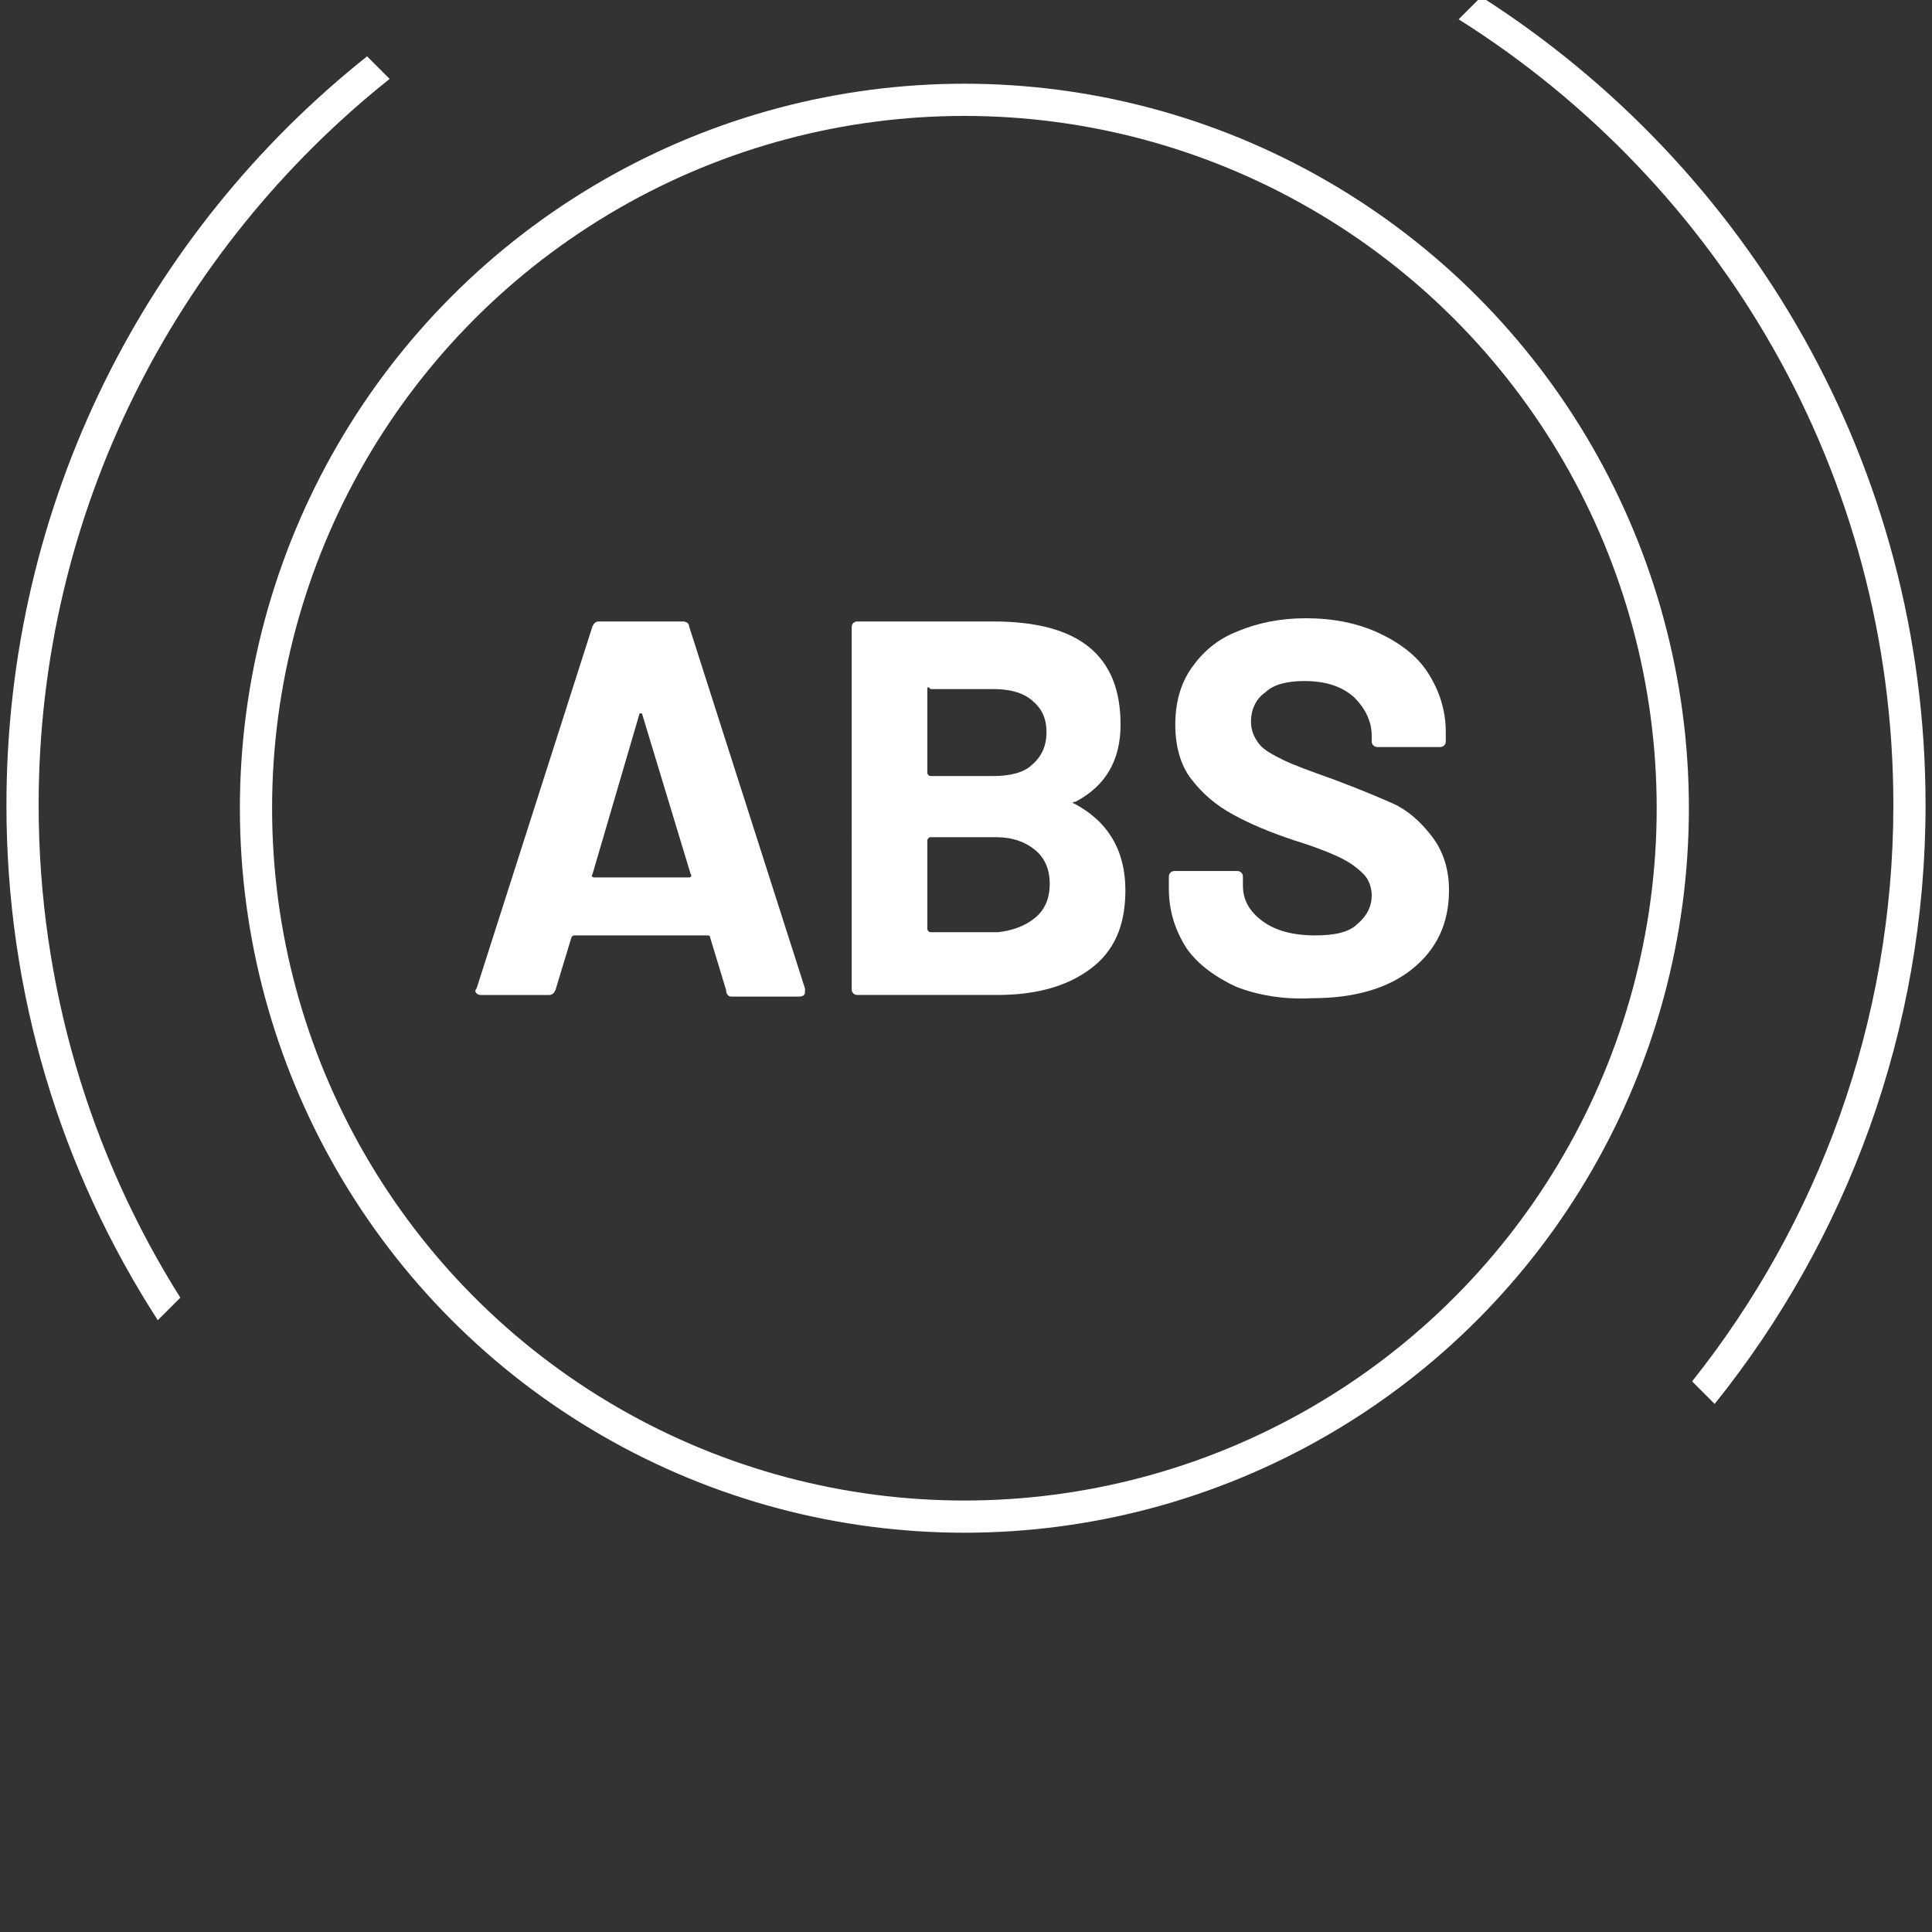 <?xml version="1.0" encoding="utf-8"?>
<!-- Generator: Adobe Illustrator 28.0.0, SVG Export Plug-In . SVG Version: 6.00 Build 0)  -->
<svg version="1.1" id="Layer_1" xmlns="http://www.w3.org/2000/svg" xmlns:xlink="http://www.w3.org/1999/xlink" x="0px" y="0px"
	 viewBox="0 0 120 120" style="enable-background:new 0 0 120 120;" xml:space="preserve">
<rect x="0" y="0" width="120" height="120" fill="#333333" stroke="none"/>
<style type="text/css">
	.st0{fill:none;stroke:#FFFFFF;stroke-width:2;}
	.st1{fill:#FFFFFF;}
</style>
<g>
	<g>
		<circle class="st0" cx="59.9" cy="50.2" r="44"/>
	</g>
	<g>
		<path class="st1" d="M45.1,61.5l-1-3.3c0-0.1-0.1-0.1-0.2-0.1h-8.2c-0.1,0-0.1,0-0.2,0.1l-1,3.3c-0.1,0.2-0.2,0.3-0.4,0.3h-4.2
			c-0.1,0-0.2,0-0.3-0.1s-0.1-0.2,0-0.3l7.2-22.5c0.1-0.2,0.2-0.3,0.4-0.3h5.2c0.2,0,0.4,0.1,0.4,0.3l7.2,22.5c0,0,0,0.1,0,0.2
			c0,0.2-0.1,0.3-0.4,0.3h-4.2C45.3,61.9,45.1,61.8,45.1,61.5z M36.9,54.5h5.9c0.1,0,0.2-0.1,0.1-0.2l-3-9.9c0-0.1-0.1-0.1-0.1-0.1
			c0,0-0.1,0-0.1,0.1l-2.9,9.9C36.7,54.4,36.8,54.5,36.9,54.5z"/>
		<path class="st1" d="M66.7,49.9c2.1,1.1,3.2,2.9,3.2,5.4c0,2.2-0.7,3.8-2.2,4.9c-1.5,1.1-3.4,1.6-5.8,1.6h-8.6
			c-0.1,0-0.2,0-0.3-0.1c-0.1-0.1-0.1-0.2-0.1-0.3V39c0-0.1,0-0.2,0.1-0.3c0.1-0.1,0.2-0.1,0.3-0.1h8.4c5.3,0,7.9,2.1,7.9,6.4
			c0,2.2-0.9,3.8-2.8,4.8C66.6,49.8,66.6,49.9,66.7,49.9z M57.6,42.8V48c0,0.1,0.1,0.2,0.2,0.2h3.9c1,0,1.9-0.2,2.4-0.7
			c0.6-0.5,0.9-1.2,0.9-2c0-0.9-0.3-1.5-0.9-2c-0.6-0.5-1.4-0.7-2.4-0.7h-3.9C57.6,42.6,57.6,42.7,57.6,42.8z M64.3,57
			c0.6-0.5,0.9-1.2,0.9-2.1c0-0.9-0.3-1.6-0.9-2.1c-0.6-0.5-1.4-0.8-2.4-0.8h-4.1c-0.1,0-0.2,0.1-0.2,0.2v5.5c0,0.1,0.1,0.2,0.2,0.2
			h4.2C62.9,57.8,63.7,57.5,64.3,57z"/>
		<path class="st1" d="M76.8,61.3c-1.3-0.6-2.4-1.4-3.1-2.4c-0.7-1.1-1.1-2.3-1.1-3.7v-0.7c0-0.1,0-0.2,0.1-0.3
			c0.1-0.1,0.2-0.1,0.3-0.1h3.8c0.1,0,0.2,0,0.3,0.1c0.1,0.1,0.1,0.2,0.1,0.3v0.5c0,0.9,0.4,1.6,1.2,2.2c0.8,0.6,1.9,0.9,3.3,0.9
			c1.2,0,2.1-0.2,2.6-0.7c0.6-0.5,0.9-1.1,0.9-1.8c0-0.5-0.2-1-0.5-1.3c-0.4-0.4-0.8-0.7-1.4-1c-0.6-0.3-1.6-0.7-2.9-1.1
			c-1.5-0.5-2.7-1-3.8-1.6s-1.9-1.3-2.6-2.2c-0.7-0.9-1-2.1-1-3.4c0-1.3,0.3-2.5,1-3.5s1.6-1.8,2.9-2.3c1.2-0.5,2.6-0.8,4.2-0.8
			c1.7,0,3.2,0.3,4.5,0.9c1.3,0.6,2.4,1.4,3.1,2.5c0.7,1.1,1.1,2.3,1.1,3.7V46c0,0.1,0,0.2-0.1,0.3c-0.1,0.1-0.2,0.1-0.3,0.1h-3.8
			c-0.1,0-0.2,0-0.3-0.1c-0.1-0.1-0.1-0.2-0.1-0.3v-0.3c0-0.9-0.4-1.7-1.1-2.4c-0.8-0.7-1.8-1-3.1-1c-1,0-1.9,0.2-2.4,0.7
			c-0.6,0.4-0.9,1.1-0.9,1.8c0,0.6,0.2,1,0.5,1.4c0.3,0.4,0.9,0.7,1.5,1s1.7,0.7,3.1,1.2c1.6,0.6,2.8,1.1,3.7,1.5
			c0.9,0.4,1.7,1.1,2.4,2c0.7,0.9,1.1,2,1.1,3.4c0,2.1-0.8,3.7-2.3,4.9c-1.5,1.2-3.6,1.8-6.2,1.8C79.7,62.1,78.1,61.8,76.8,61.3z"/>
	</g>
	<g>
		<path class="st1" d="M92-0.2l-1.4,1.4c16.2,10.2,27,28.2,27,48.8c0,13.5-4.7,26-12.5,35.8l1.4,1.4c8.2-10.2,13.1-23.2,13.1-37.2
			C119.6,28.9,108.6,10.4,92-0.2z"/>
		<path class="st1" d="M2.4,50c0-18.2,8.5-34.5,21.8-45.1l-1.4-1.4C9.1,14.4,0.4,31.2,0.4,50c0,11.8,3.4,22.7,9.4,32l1.4-1.4
			C5.6,71.7,2.4,61.2,2.4,50z"/>
	</g>
</g>
</svg>
